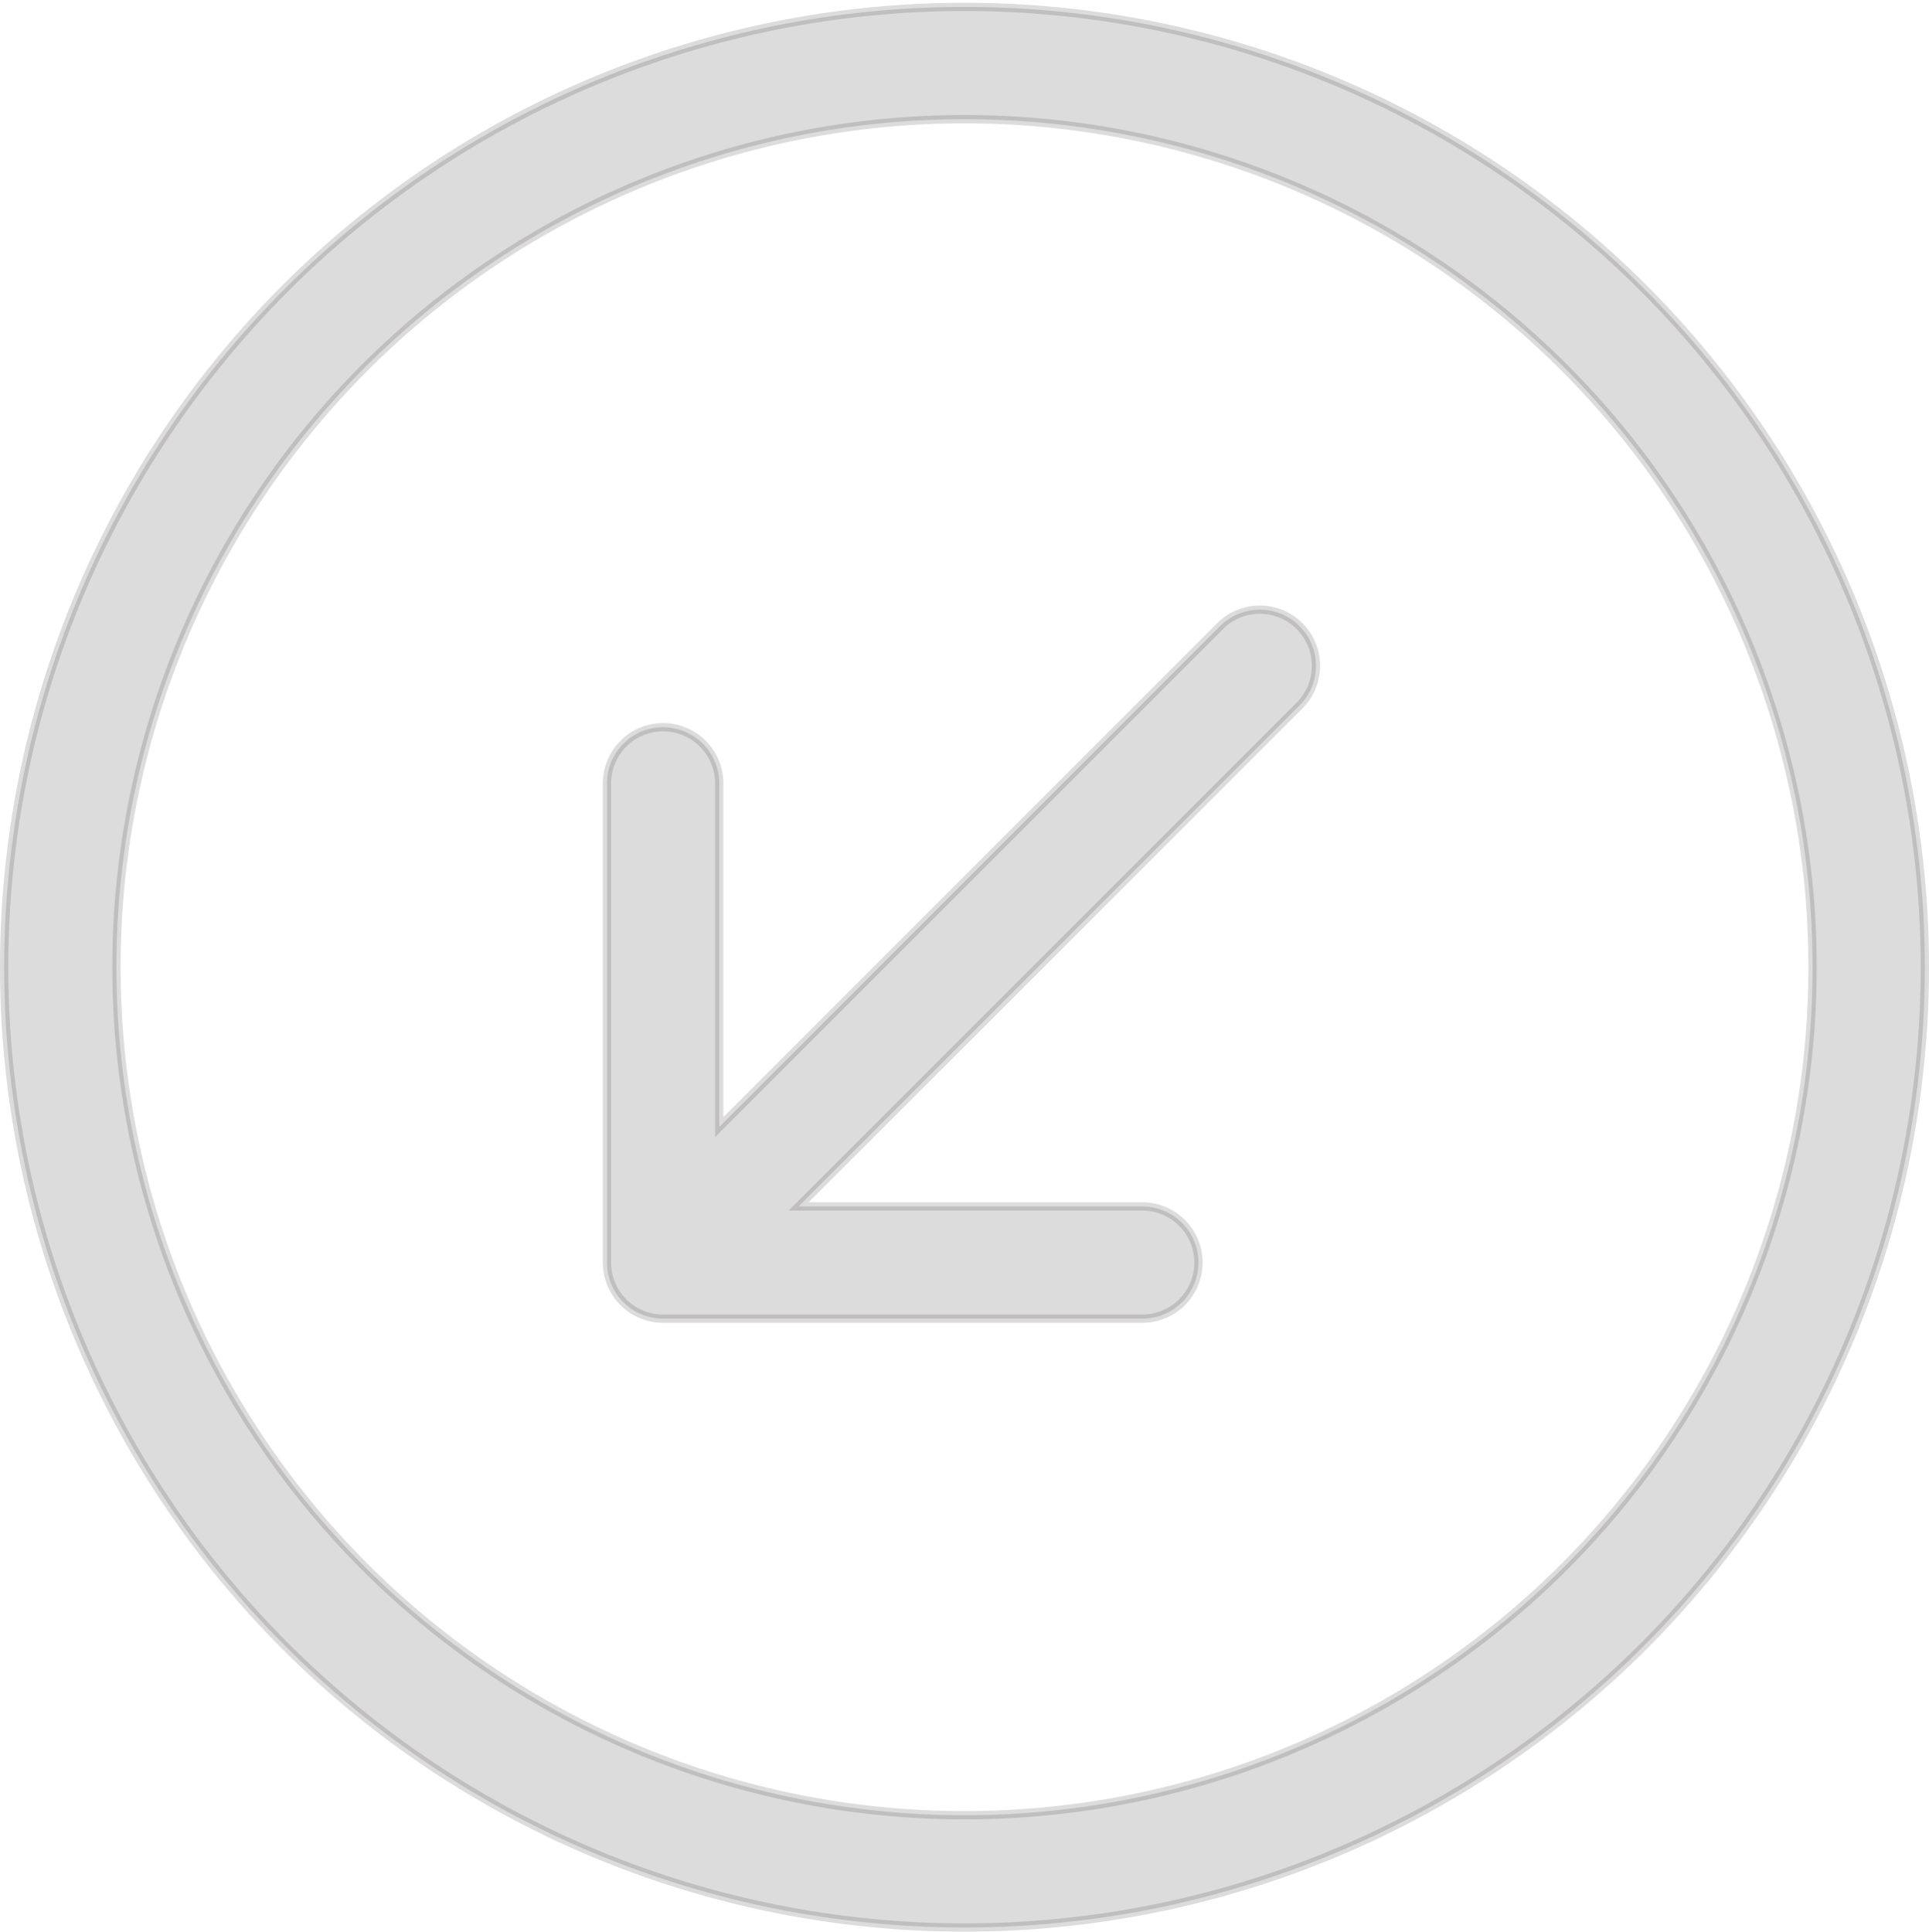 <svg xmlns="http://www.w3.org/2000/svg" width="582" height="583" viewBox="0 0 582 583" fill="none"><path opacity="0.15" d="M291 2.079C367.846 2.079 441.545 32.606 495.884 86.945C550.222 141.283 580.75 214.982 580.75 291.829C580.75 368.675 550.222 442.374 495.884 496.712C441.545 551.051 367.846 581.579 291 581.579C214.154 581.579 140.455 551.051 86.116 496.712C31.778 442.374 1.25 368.675 1.25 291.829C1.25 214.982 31.777 141.283 86.116 86.945C140.455 32.606 214.154 2.079 291 2.079ZM291 35.954C223.138 35.954 158.055 62.912 110.069 110.898C62.084 158.884 35.125 223.966 35.125 291.829C35.125 359.691 62.084 424.773 110.069 472.759C158.055 520.745 223.138 547.704 291 547.704C358.862 547.704 423.945 520.745 471.931 472.759C519.917 424.773 546.875 359.691 546.875 291.829C546.875 223.966 519.917 158.884 471.931 110.898C423.945 62.912 358.862 35.954 291 35.954ZM380.112 183.944C384.607 183.947 388.917 185.735 392.093 188.916C395.269 192.096 397.051 196.408 397.048 200.903C397.045 205.257 395.367 209.438 392.37 212.583L392.076 212.883L392.075 212.884L243.083 361.875L240.949 364.01H344.653C349.145 364.01 353.454 365.795 356.63 368.971C359.806 372.148 361.591 376.456 361.591 380.948C361.591 385.44 359.806 389.748 356.63 392.924C353.454 396.101 349.145 397.885 344.653 397.885H200.062C195.57 397.885 191.262 396.101 188.086 392.924C184.91 389.748 183.125 385.44 183.125 380.948V236.357C183.125 231.865 184.91 227.557 188.086 224.38C191.262 221.204 195.57 219.419 200.062 219.419C204.555 219.419 208.863 221.204 212.039 224.38C215.215 227.557 217 231.865 217 236.357V340.061L219.134 337.926L368.125 188.899C371.305 185.723 375.618 183.941 380.112 183.944Z" fill="#1D191A" stroke="#1D191A" stroke-width="2.5"></path></svg>
